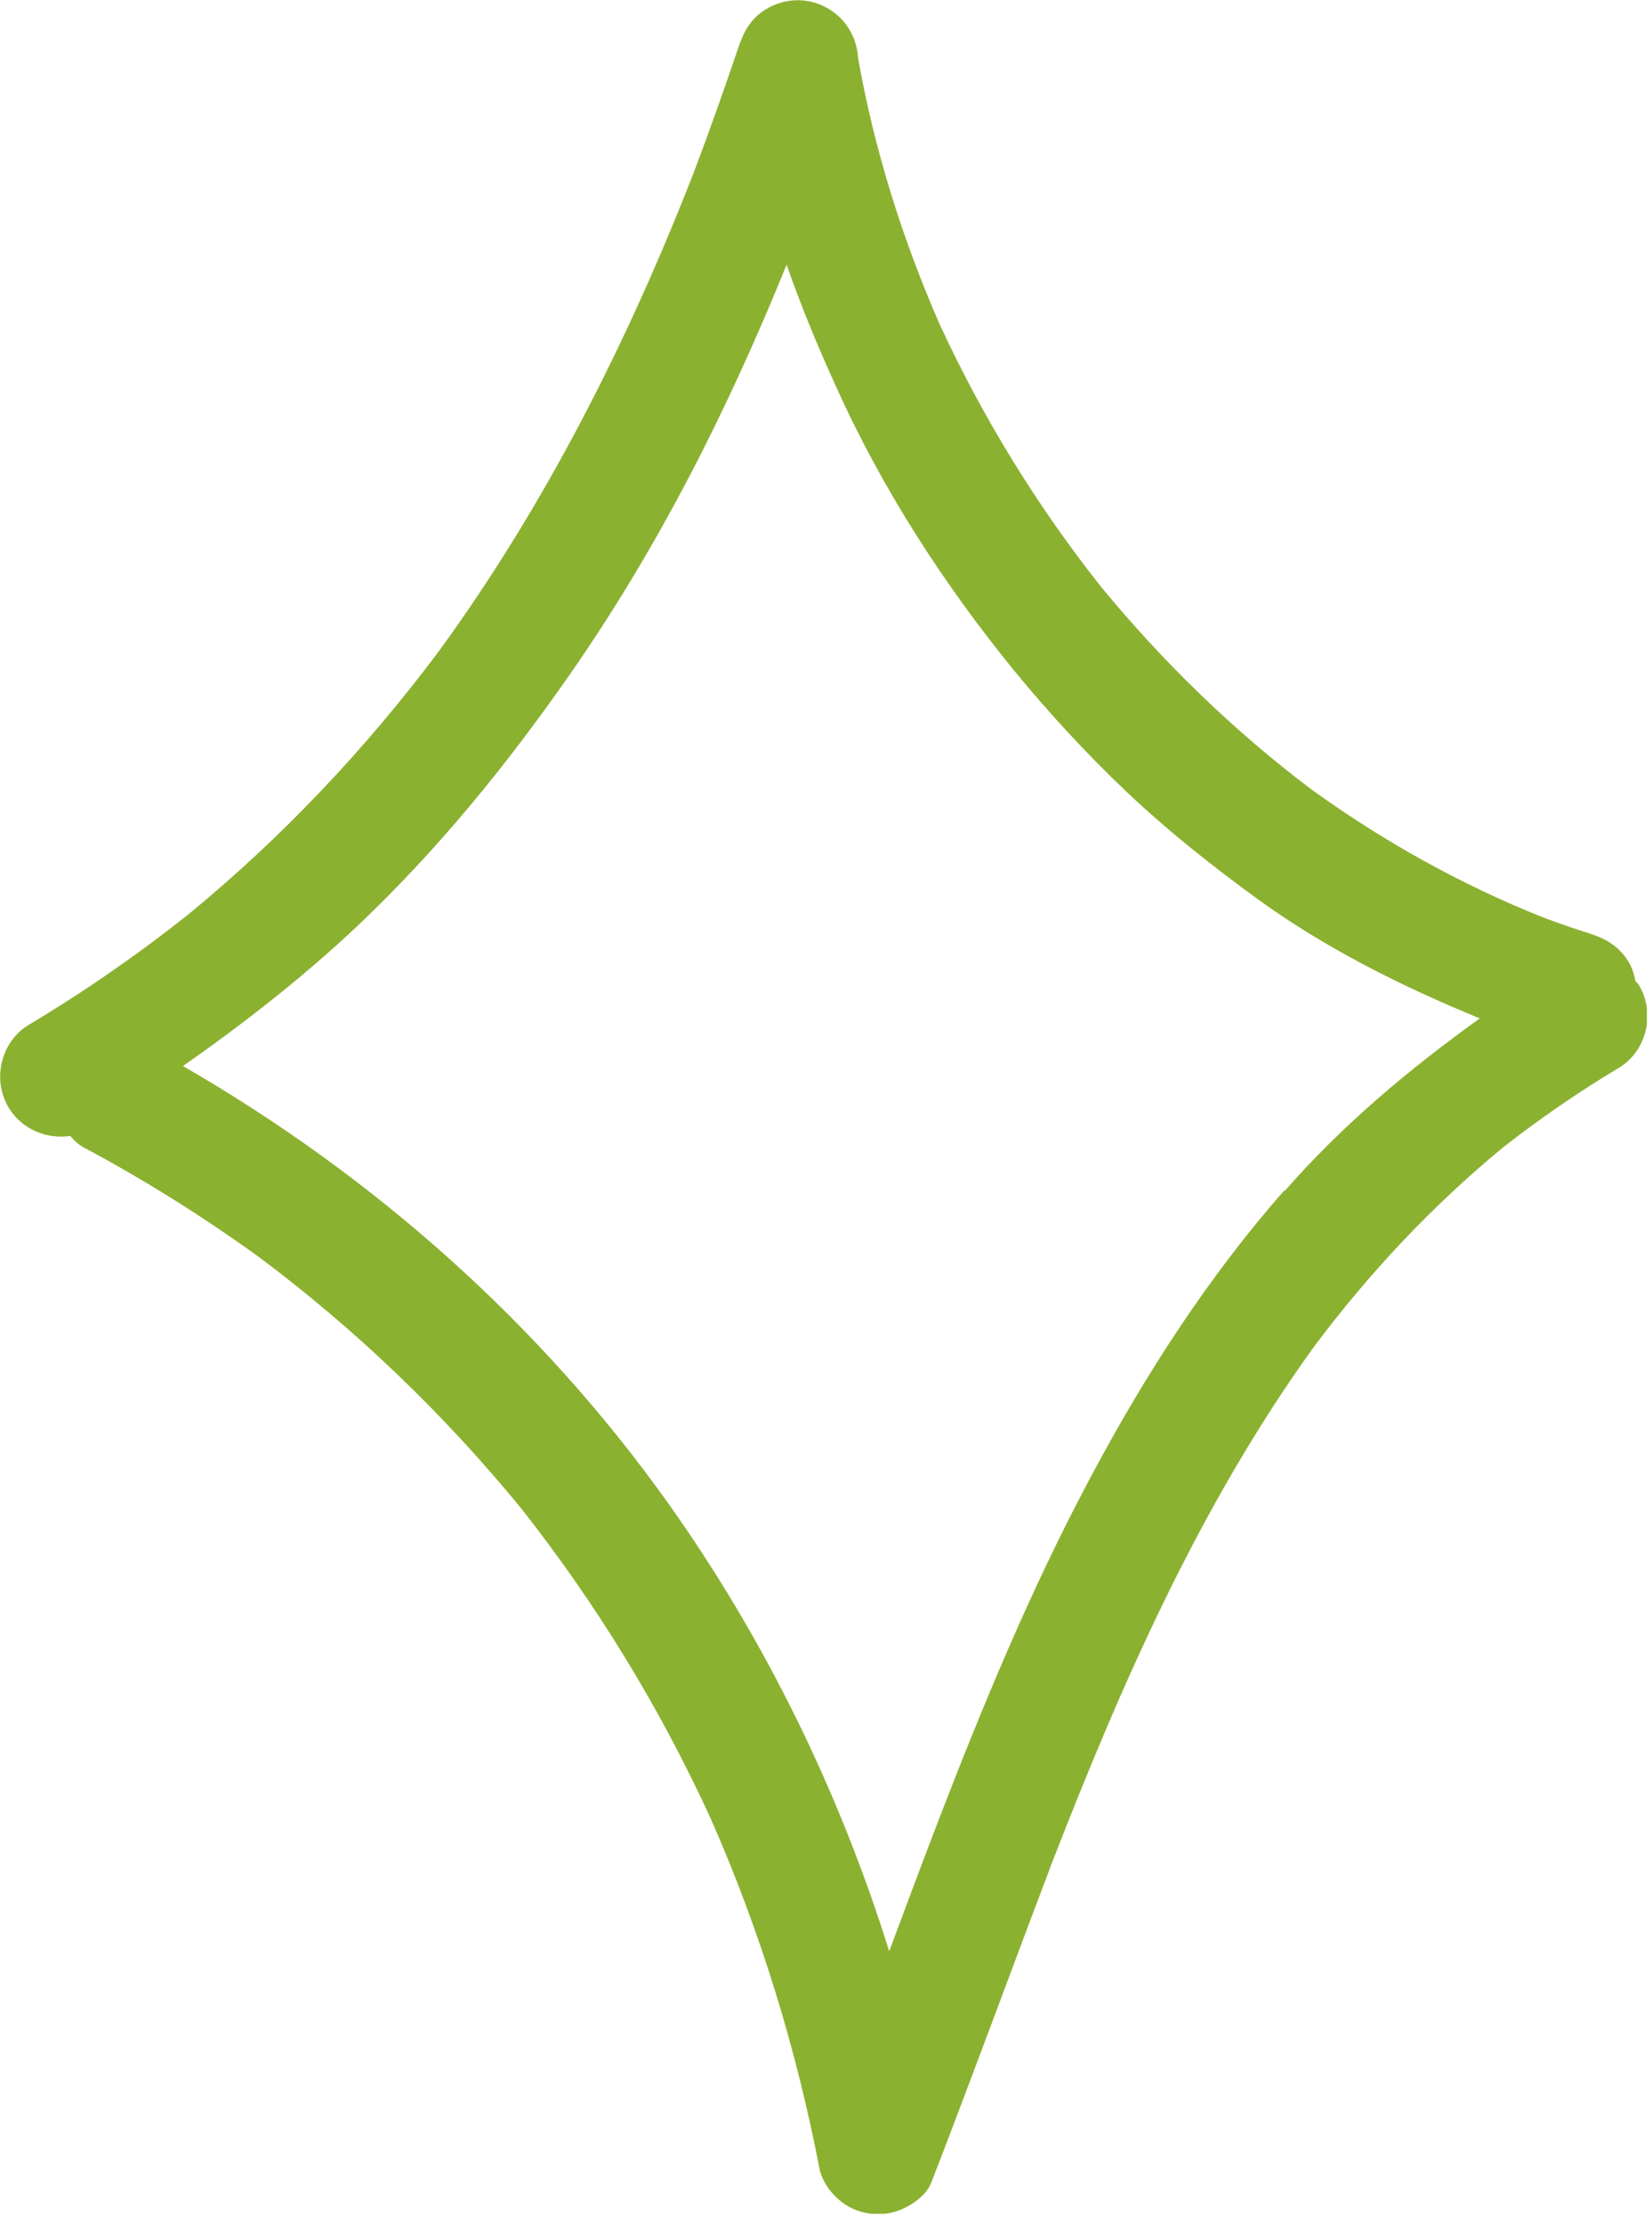 <svg width="52" height="70" viewBox="0 0 52 70" fill="none" xmlns="http://www.w3.org/2000/svg">
<g clip-path="url(#clip0_2_48)">
<path d="M51.48 30.88C51.44 30.66 51.37 30.44 51.25 30.25C50.97 29.8 50.57 29.55 50.07 29.39C49.54 29.22 49.01 29.04 48.49 28.84C45.93 27.81 43.54 26.47 41.3 24.86C38.83 23 36.62 20.85 34.66 18.47C32.64 15.92 30.93 13.14 29.57 10.19C28.4 7.51 27.52 4.71 27.01 1.83C26.99 1.5 26.9 1.2 26.73 0.92C26.47 0.49 26.04 0.18 25.55 0.06C25.06 -0.06 24.54 0.03 24.11 0.29C23.65 0.57 23.42 0.97 23.25 1.47C22.8 2.8 22.33 4.13 21.83 5.45C19.76 10.75 17.19 15.85 13.84 20.46C11.53 23.55 8.88 26.36 5.9 28.8C4.31 30.06 2.65 31.21 0.91 32.25C0.02 32.78 -0.26 33.99 0.28 34.87C0.69 35.54 1.47 35.86 2.21 35.75C2.34 35.89 2.47 36.03 2.65 36.12C4.56 37.14 6.39 38.29 8.15 39.56C11.2 41.84 13.96 44.49 16.38 47.44C18.76 50.45 20.77 53.74 22.37 57.23C23.94 60.79 25.08 64.51 25.81 68.33C25.91 68.65 26.08 68.92 26.32 69.15C26.57 69.39 26.86 69.55 27.19 69.63C27.53 69.71 27.86 69.7 28.19 69.6C28.61 69.47 29.14 69.13 29.31 68.7C30.59 65.4 31.8 62.08 33.06 58.77C33.05 58.8 33.03 58.84 33.02 58.87C33.03 58.83 33.05 58.79 33.06 58.76C33.11 58.64 33.15 58.52 33.2 58.4C33.16 58.5 33.12 58.6 33.08 58.71C35.29 53.01 37.77 47.35 41.37 42.37C43.1 40.06 45.07 37.96 47.3 36.12C48.46 35.21 49.68 34.37 50.95 33.61C51.84 33.08 52.12 31.87 51.58 30.99C51.56 30.95 51.52 30.93 51.49 30.89L51.48 30.88ZM40.42 37.47C38.03 40.19 36.05 43.26 34.35 46.45C31.79 51.24 29.88 56.33 27.99 61.41C26.42 56.39 24.09 51.61 21.04 47.32C17.02 41.67 11.76 37.01 5.76 33.55C7.67 32.21 9.52 30.77 11.22 29.17C13.75 26.78 15.95 24.08 17.94 21.22C20.73 17.22 22.93 12.85 24.76 8.33C25.21 9.62 25.73 10.88 26.3 12.13C27.75 15.36 29.68 18.35 31.91 21.09C33.01 22.43 34.18 23.7 35.44 24.9C36.75 26.14 38.16 27.26 39.62 28.32C41.77 29.87 44.14 31.05 46.58 32.05C44.35 33.65 42.25 35.41 40.44 37.48L40.42 37.47Z" fill="#8BB130"/>
</g>
<defs>
<clipPath id="clip0_2_48">
<rect width="51.84" height="69.67" fill="white"/>
</clipPath>
</defs>
</svg>
